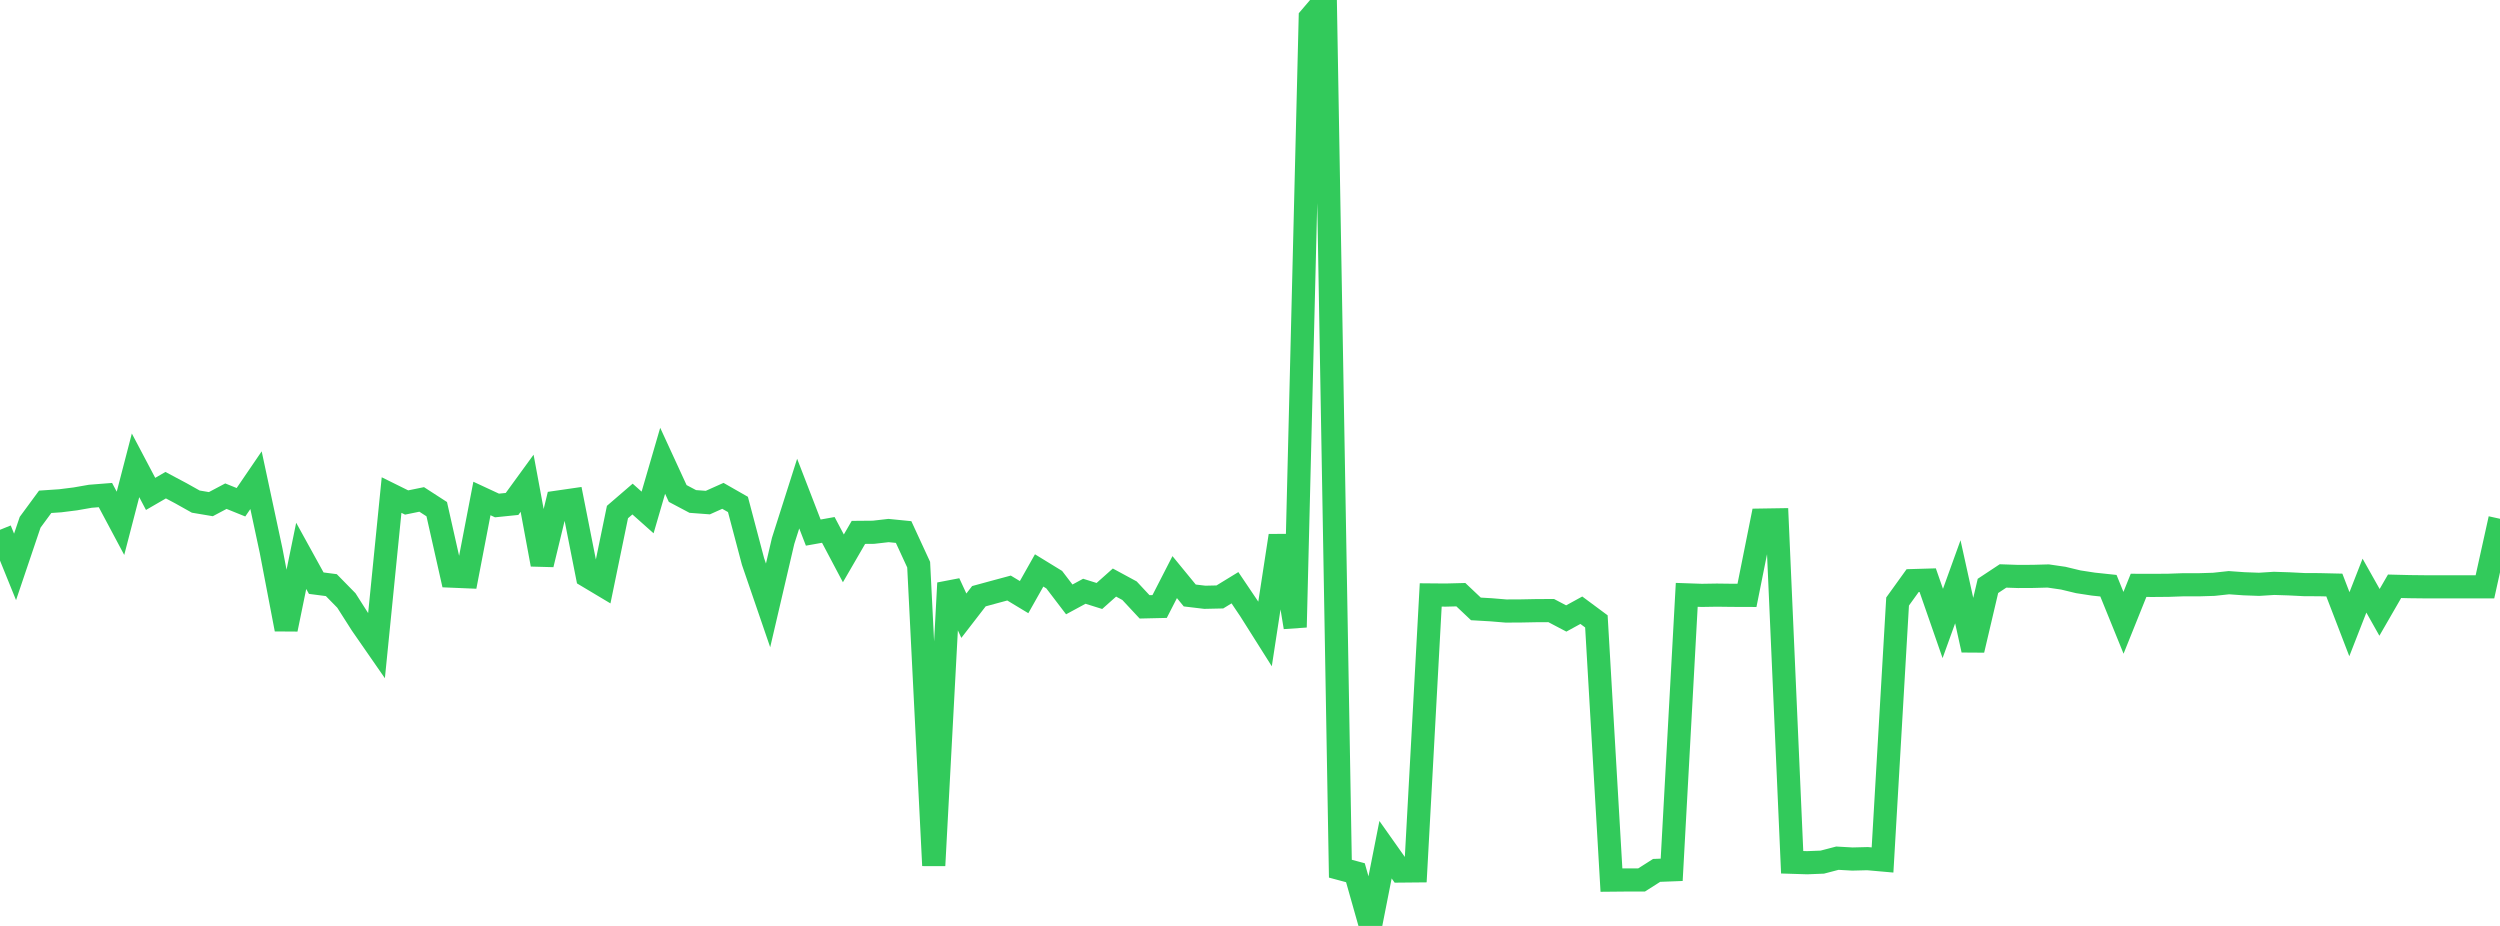 <?xml version="1.0" standalone="no"?>
<!DOCTYPE svg PUBLIC "-//W3C//DTD SVG 1.1//EN" "http://www.w3.org/Graphics/SVG/1.1/DTD/svg11.dtd">

<svg width="135" height="50" viewBox="0 0 135 50" preserveAspectRatio="none" 
  xmlns="http://www.w3.org/2000/svg"
  xmlns:xlink="http://www.w3.org/1999/xlink">


<polyline points="0.0, 28.609 0.813, 30.613 1.627, 28.203 2.44, 27.097 3.253, 27.042 4.066, 26.94 4.88, 26.798 5.693, 26.734 6.506, 28.259 7.319, 25.128 8.133, 26.671 8.946, 26.2 9.759, 26.632 10.572, 27.087 11.386, 27.224 12.199, 26.793 13.012, 27.122 13.825, 25.93 14.639, 29.733 15.452, 33.98 16.265, 30.016 17.078, 31.491 17.892, 31.597 18.705, 32.426 19.518, 33.702 20.331, 34.874 21.145, 26.733 21.958, 27.135 22.771, 26.969 23.584, 27.495 24.398, 31.111 25.211, 31.145 26.024, 26.918 26.837, 27.296 27.651, 27.213 28.464, 26.096 29.277, 30.481 30.09, 27.118 30.904, 27 31.717, 31.11 32.53, 31.596 33.343, 27.65 34.157, 26.949 34.97, 27.673 35.783, 24.882 36.596, 26.648 37.41, 27.079 38.223, 27.14 39.036, 26.776 39.849, 27.24 40.663, 30.32 41.476, 32.691 42.289, 29.206 43.102, 26.654 43.916, 28.76 44.729, 28.615 45.542, 30.152 46.355, 28.749 47.169, 28.742 47.982, 28.649 48.795, 28.73 49.608, 30.492 50.422, 46.738 51.235, 31.486 52.048, 33.248 52.861, 32.195 53.675, 31.973 54.488, 31.754 55.301, 32.245 56.114, 30.803 56.928, 31.302 57.741, 32.368 58.554, 31.928 59.367, 32.183 60.181, 31.458 60.994, 31.898 61.807, 32.77 62.62, 32.751 63.434, 31.164 64.247, 32.156 65.06, 32.253 65.873, 32.235 66.687, 31.737 67.5, 32.943 68.313, 34.231 69.127, 28.928 69.94, 33.871 70.753, 0.951 71.566, 0.0 72.38, 46.909 73.193, 47.127 74.006, 50.0 74.819, 45.884 75.633, 47.036 76.446, 47.028 77.259, 32.127 78.072, 32.134 78.886, 32.113 79.699, 32.881 80.512, 32.928 81.325, 32.995 82.139, 32.991 82.952, 32.975 83.765, 32.971 84.578, 33.398 85.392, 32.952 86.205, 33.555 87.018, 47.526 87.831, 47.518 88.645, 47.518 89.458, 47.001 90.271, 46.97 91.084, 32.122 91.898, 32.15 92.711, 32.137 93.524, 32.147 94.337, 32.15 95.151, 28.085 95.964, 28.072 96.777, 46.562 97.59, 46.587 98.404, 46.555 99.217, 46.342 100.03, 46.388 100.843, 46.367 101.657, 46.439 102.47, 32.482 103.283, 31.353 104.096, 31.329 104.91, 33.668 105.723, 31.416 106.536, 35.102 107.349, 31.639 108.163, 31.101 108.976, 31.129 109.789, 31.125 110.602, 31.103 111.416, 31.221 112.229, 31.417 113.042, 31.542 113.855, 31.628 114.669, 33.632 115.482, 31.609 116.295, 31.612 117.108, 31.605 117.922, 31.576 118.735, 31.578 119.548, 31.553 120.361, 31.465 121.175, 31.523 121.988, 31.553 122.801, 31.502 123.614, 31.528 124.428, 31.569 125.241, 31.573 126.054, 31.592 126.867, 33.707 127.681, 31.624 128.494, 33.068 129.307, 31.659 130.12, 31.679 130.934, 31.688 131.747, 31.688 132.56, 31.688 133.373, 31.688 134.187, 31.688 135.0, 28.014" fill="none" stroke="#32ca5b" stroke-width="1.25"/>

</svg>